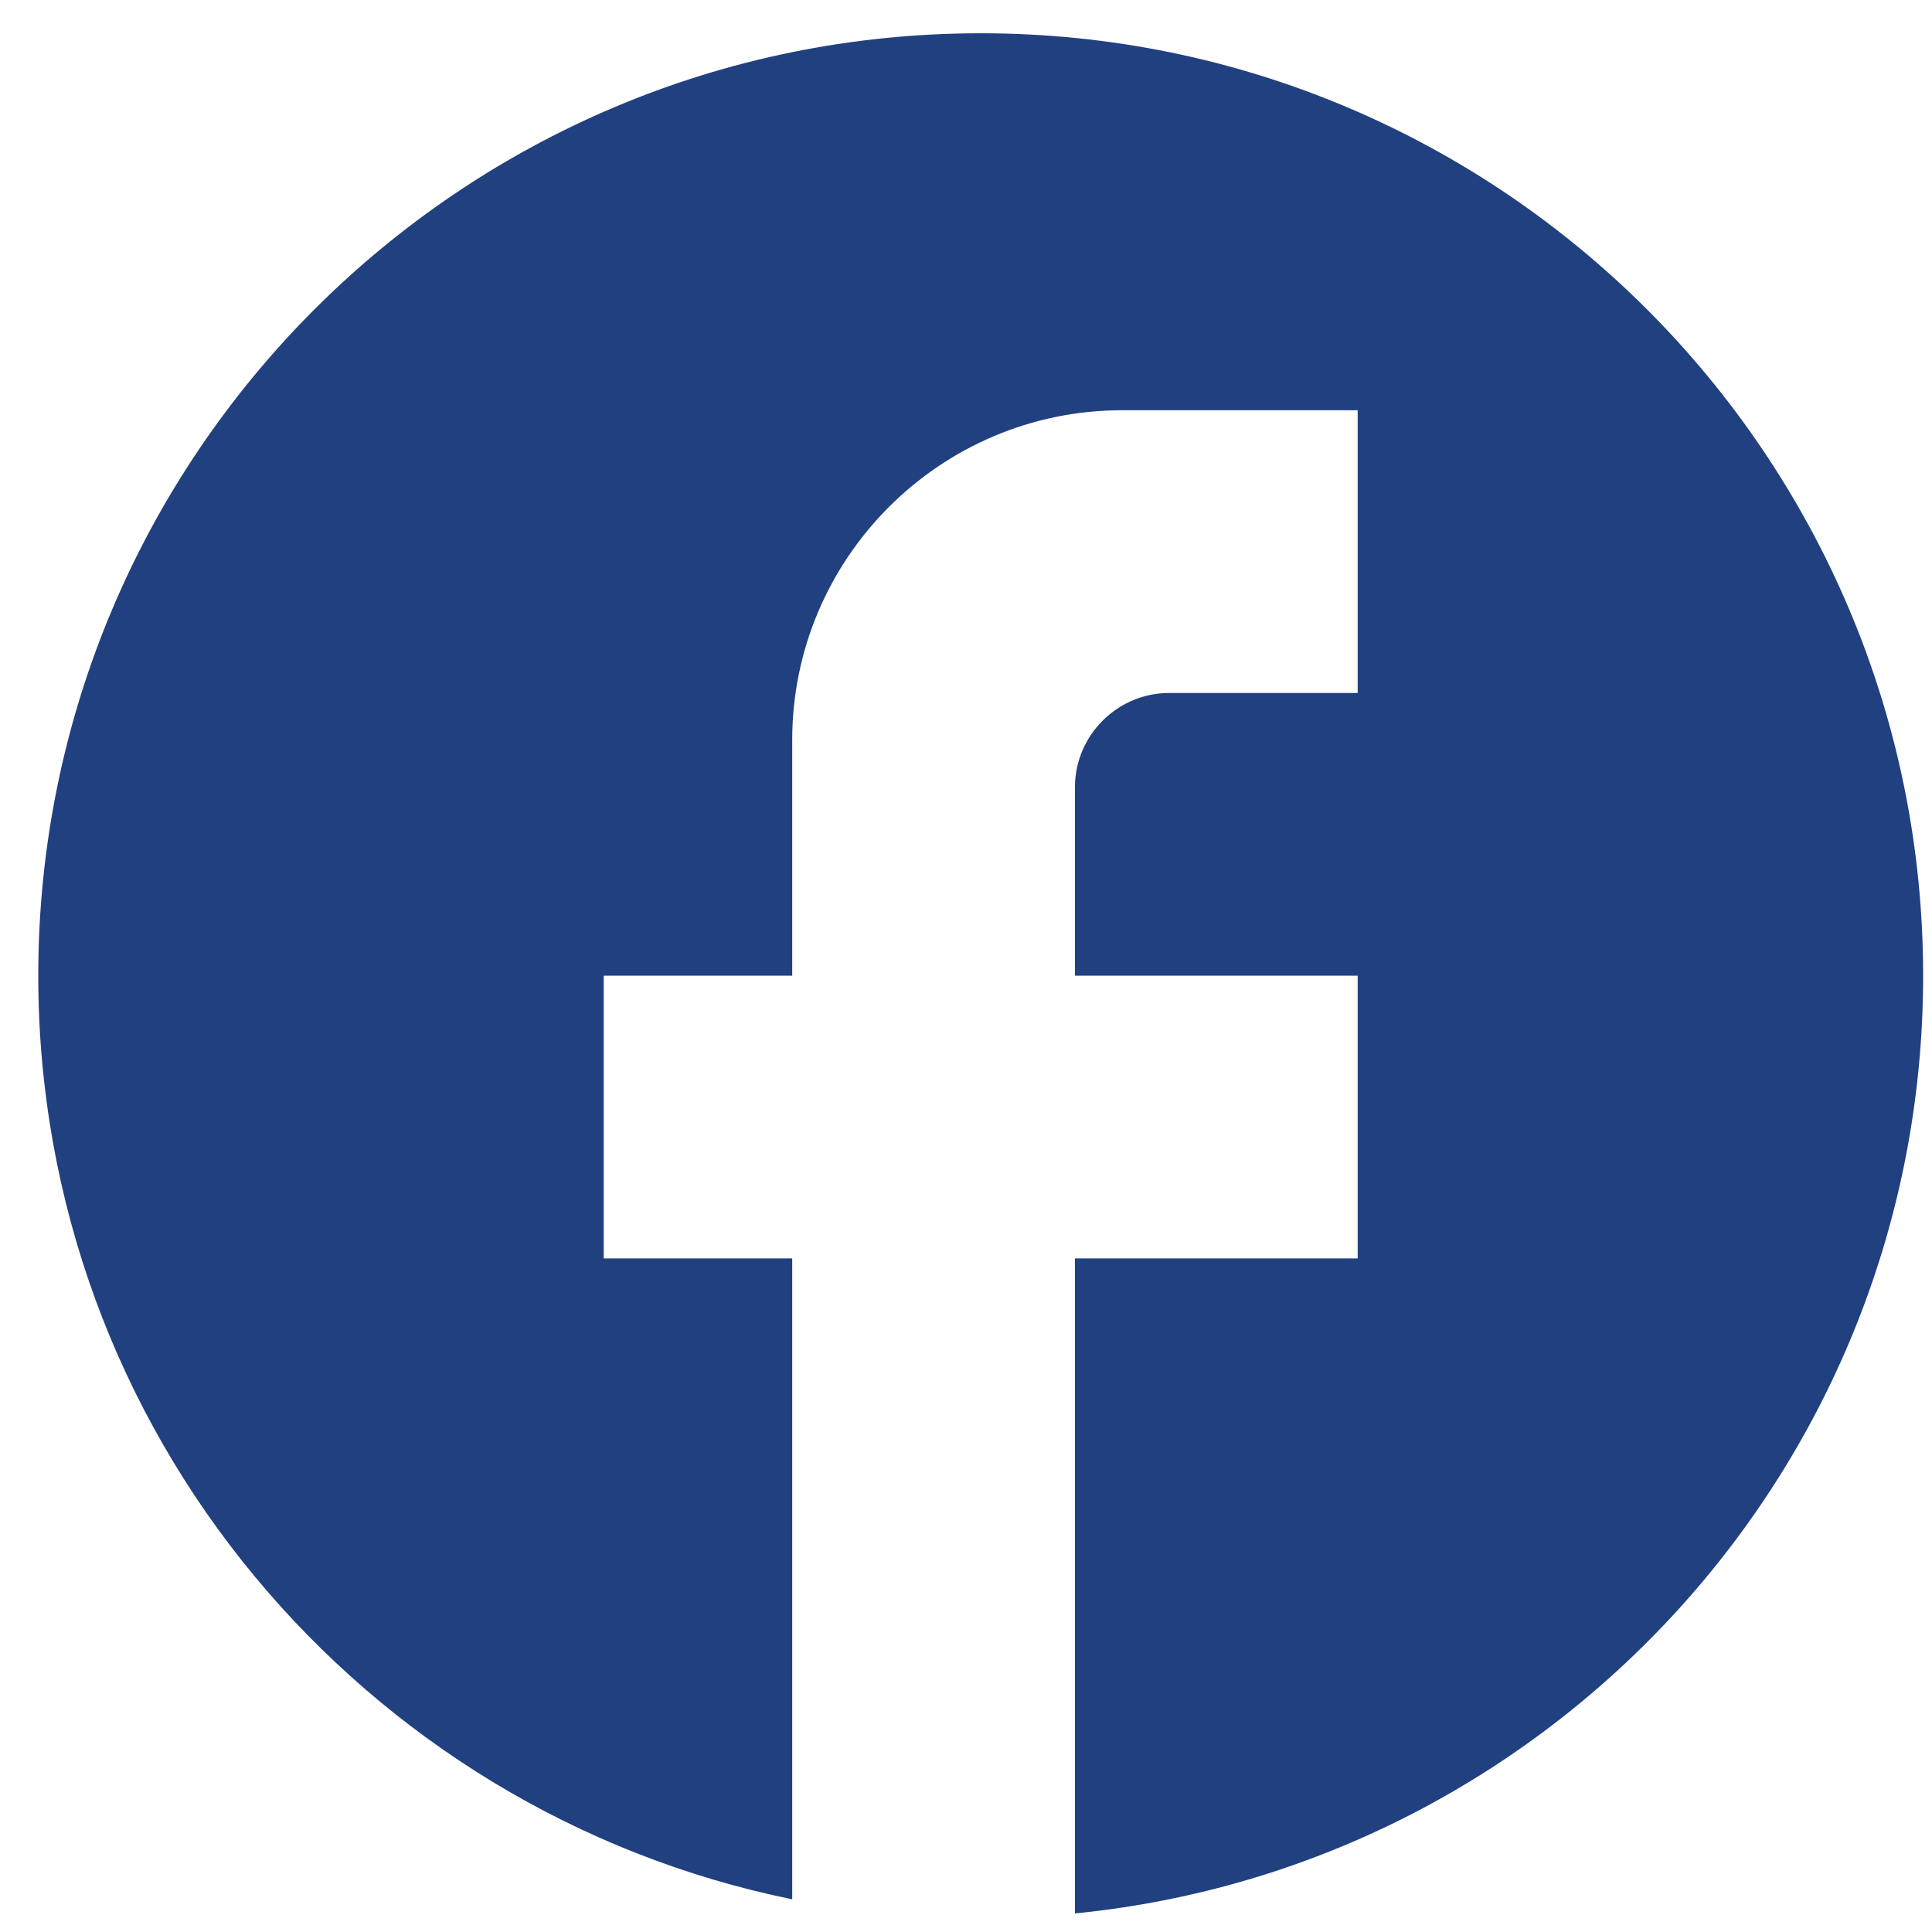 <?xml version="1.0" encoding="UTF-8"?> <svg xmlns="http://www.w3.org/2000/svg" width="41" height="41" viewBox="0 0 41 41" fill="none"><path d="M40.812 20.706C40.812 9.666 31.852 0.706 20.812 0.706C9.773 0.706 0.812 9.666 0.812 20.706C0.812 30.386 7.692 38.446 16.812 40.306V26.706H12.812V20.706H16.812V15.706C16.812 11.846 19.953 8.706 23.812 8.706H28.812V14.706H24.812C23.712 14.706 22.812 15.606 22.812 16.706V20.706H28.812V26.706H22.812V40.606C32.913 39.606 40.812 31.086 40.812 20.706Z" fill="#214080"></path></svg> 